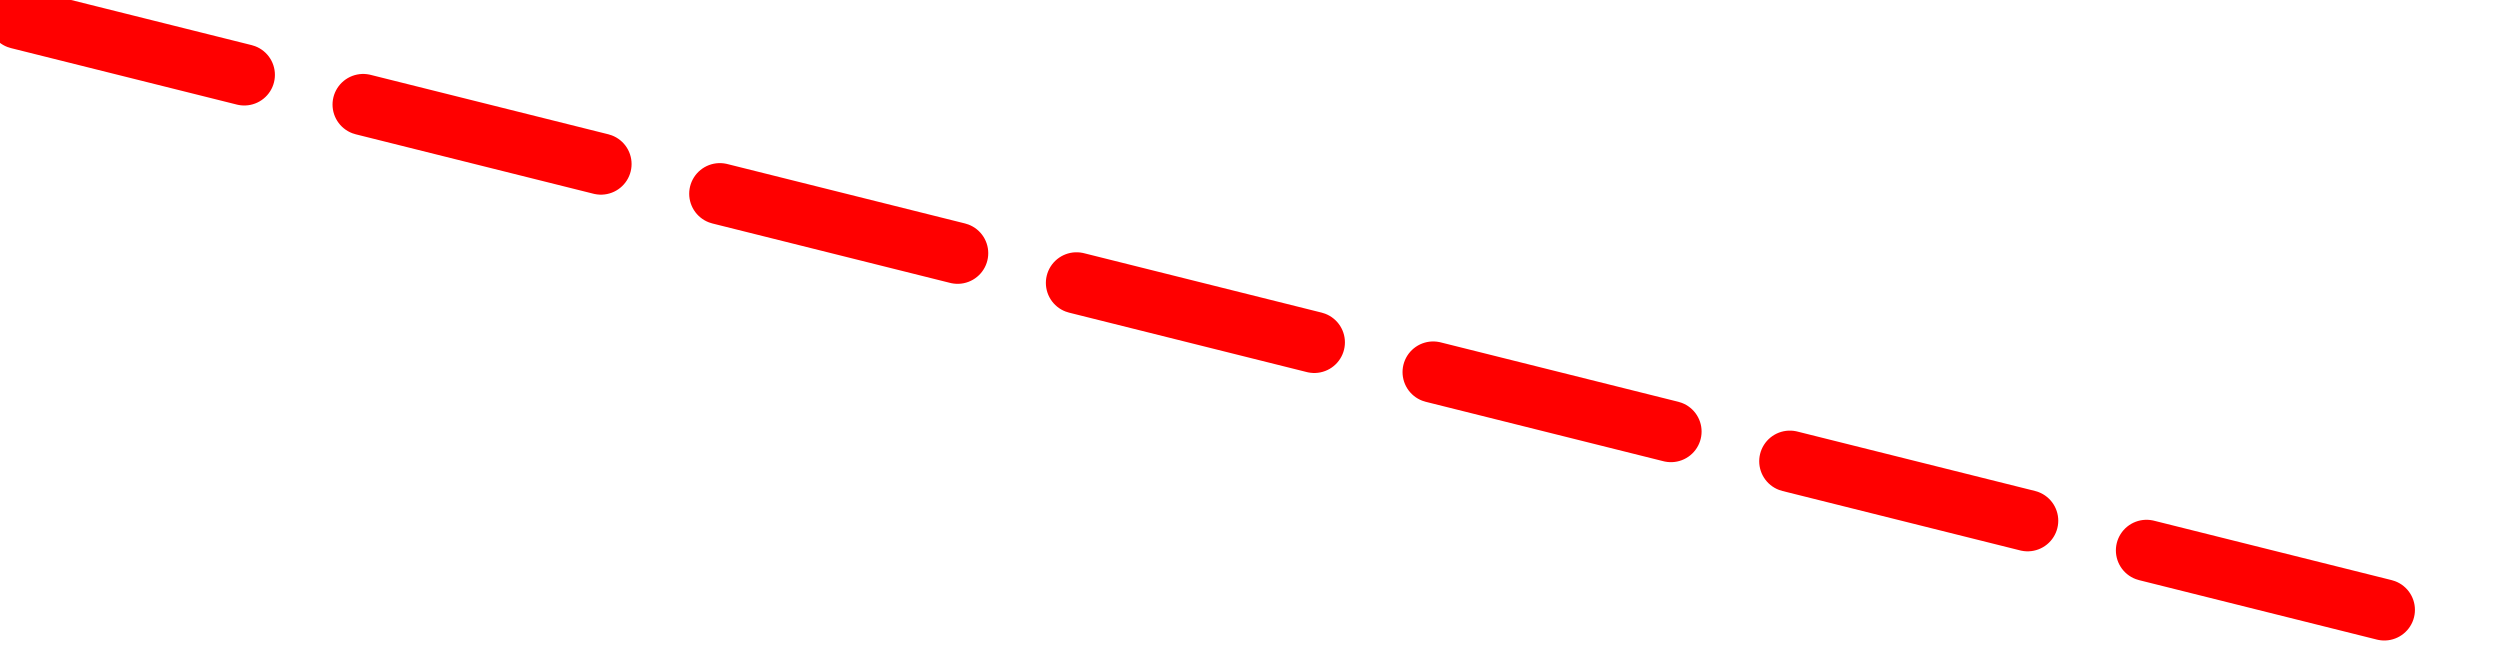 <?xml version="1.0" encoding="UTF-8"?>
<svg xmlns="http://www.w3.org/2000/svg" xmlns:xlink="http://www.w3.org/1999/xlink" width="408" height="108" viewBox="0 0 408 108">
<path fill="none" stroke-width="10" stroke-linecap="round" stroke-linejoin="bevel" stroke="rgb(100%, 0%, 0%)" stroke-opacity="1" stroke-dasharray="40 20" stroke-dashoffset="2" stroke-miterlimit="10" d="M 3 3 L 403 103 "/>
</svg>
